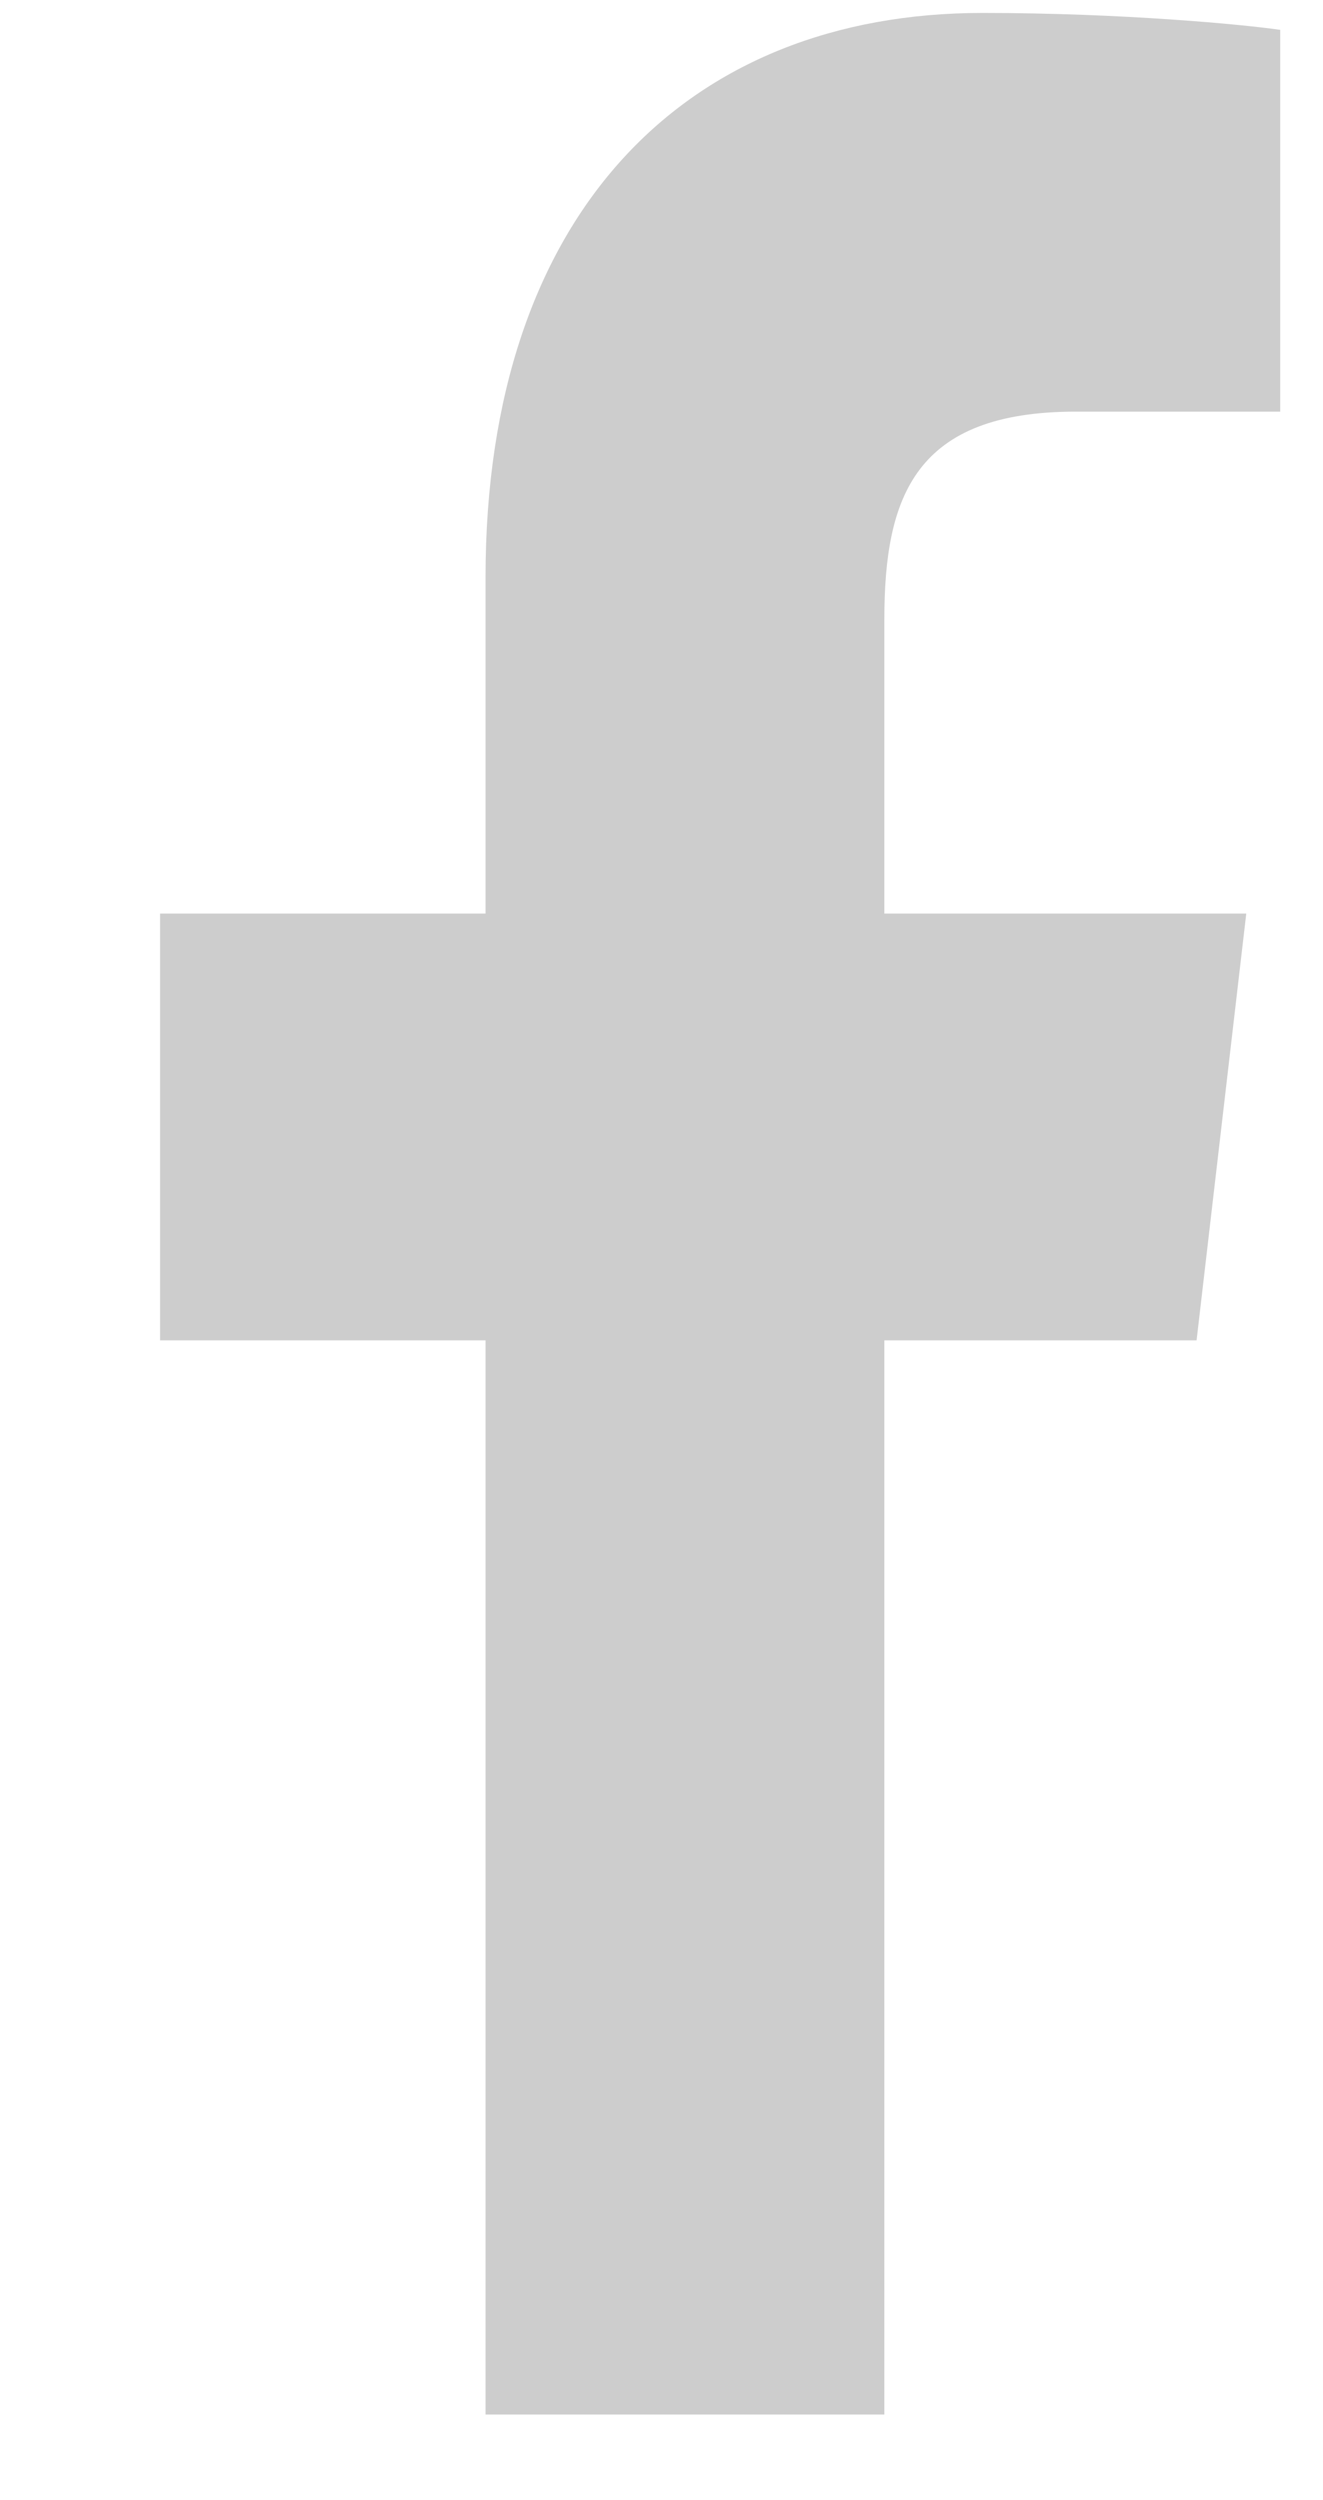 <svg width="9" height="17" viewBox="0 0 9 17" fill="none" xmlns="http://www.w3.org/2000/svg">
<path d="M7.318 2.799H8.709V0.203C8.469 0.168 7.644 0.088 6.683 0.088C4.676 0.088 3.303 1.441 3.303 3.925V6.212H1.089V9.114H3.303V16.418H6.016V9.114H8.14L8.478 6.212H6.016V4.212C6.016 3.373 6.227 2.799 7.318 2.799V2.799Z" fill="#CDCDCD"/>
</svg>
